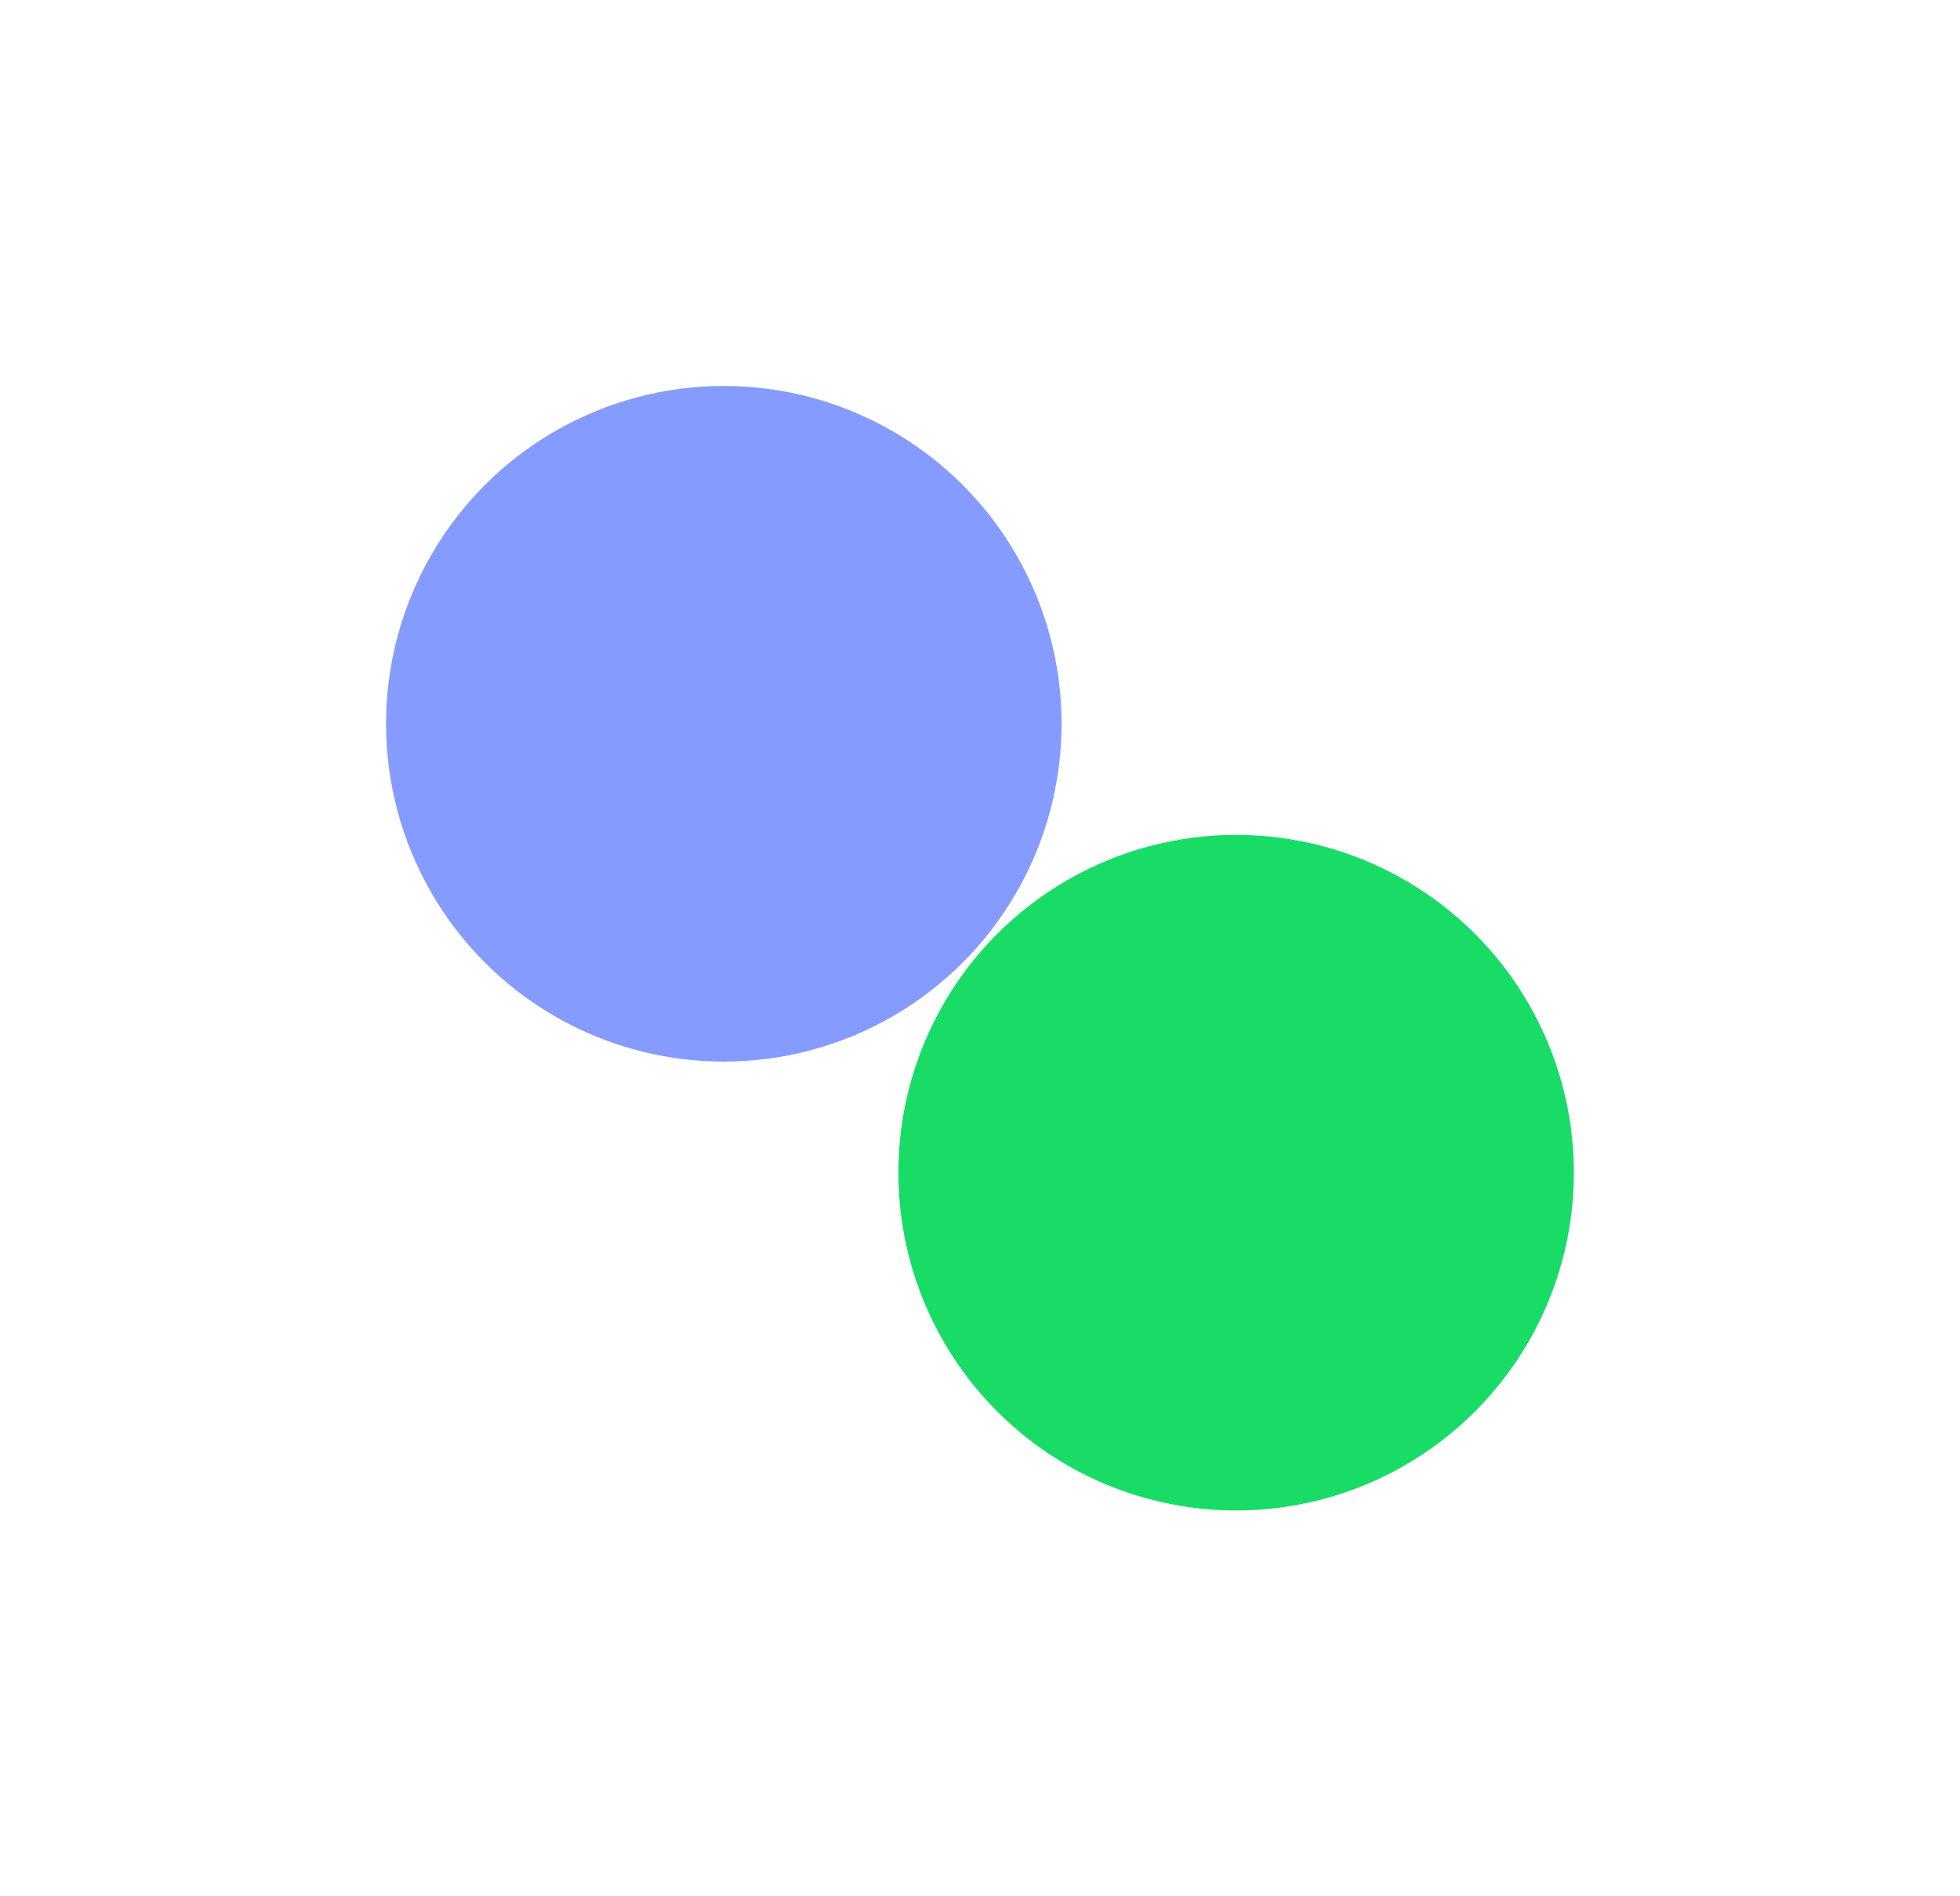 <?xml version="1.0" encoding="UTF-8"?> <svg xmlns="http://www.w3.org/2000/svg" width="1469" height="1421" viewBox="0 0 1469 1421" fill="none"> <g opacity="0.7" filter="url(#filter0_f_765_11333)"> <circle cx="542.49" cy="542.379" r="253.15" fill="#5271FF"></circle> </g> <g opacity="0.9" filter="url(#filter1_f_765_11333)"> <circle cx="926.462" cy="878.781" r="253.15" fill="#00D856"></circle> </g> <defs> <filter id="filter0_f_765_11333" x="0.34" y="0.23" width="1084.3" height="1084.3" filterUnits="userSpaceOnUse" color-interpolation-filters="sRGB"> <feFlood flood-opacity="0" result="BackgroundImageFix"></feFlood> <feBlend mode="normal" in="SourceGraphic" in2="BackgroundImageFix" result="shape"></feBlend> <feGaussianBlur stdDeviation="144.5" result="effect1_foregroundBlur_765_11333"></feGaussianBlur> </filter> <filter id="filter1_f_765_11333" x="384.312" y="336.631" width="1084.3" height="1084.3" filterUnits="userSpaceOnUse" color-interpolation-filters="sRGB"> <feFlood flood-opacity="0" result="BackgroundImageFix"></feFlood> <feBlend mode="normal" in="SourceGraphic" in2="BackgroundImageFix" result="shape"></feBlend> <feGaussianBlur stdDeviation="144.5" result="effect1_foregroundBlur_765_11333"></feGaussianBlur> </filter> </defs> </svg> 
